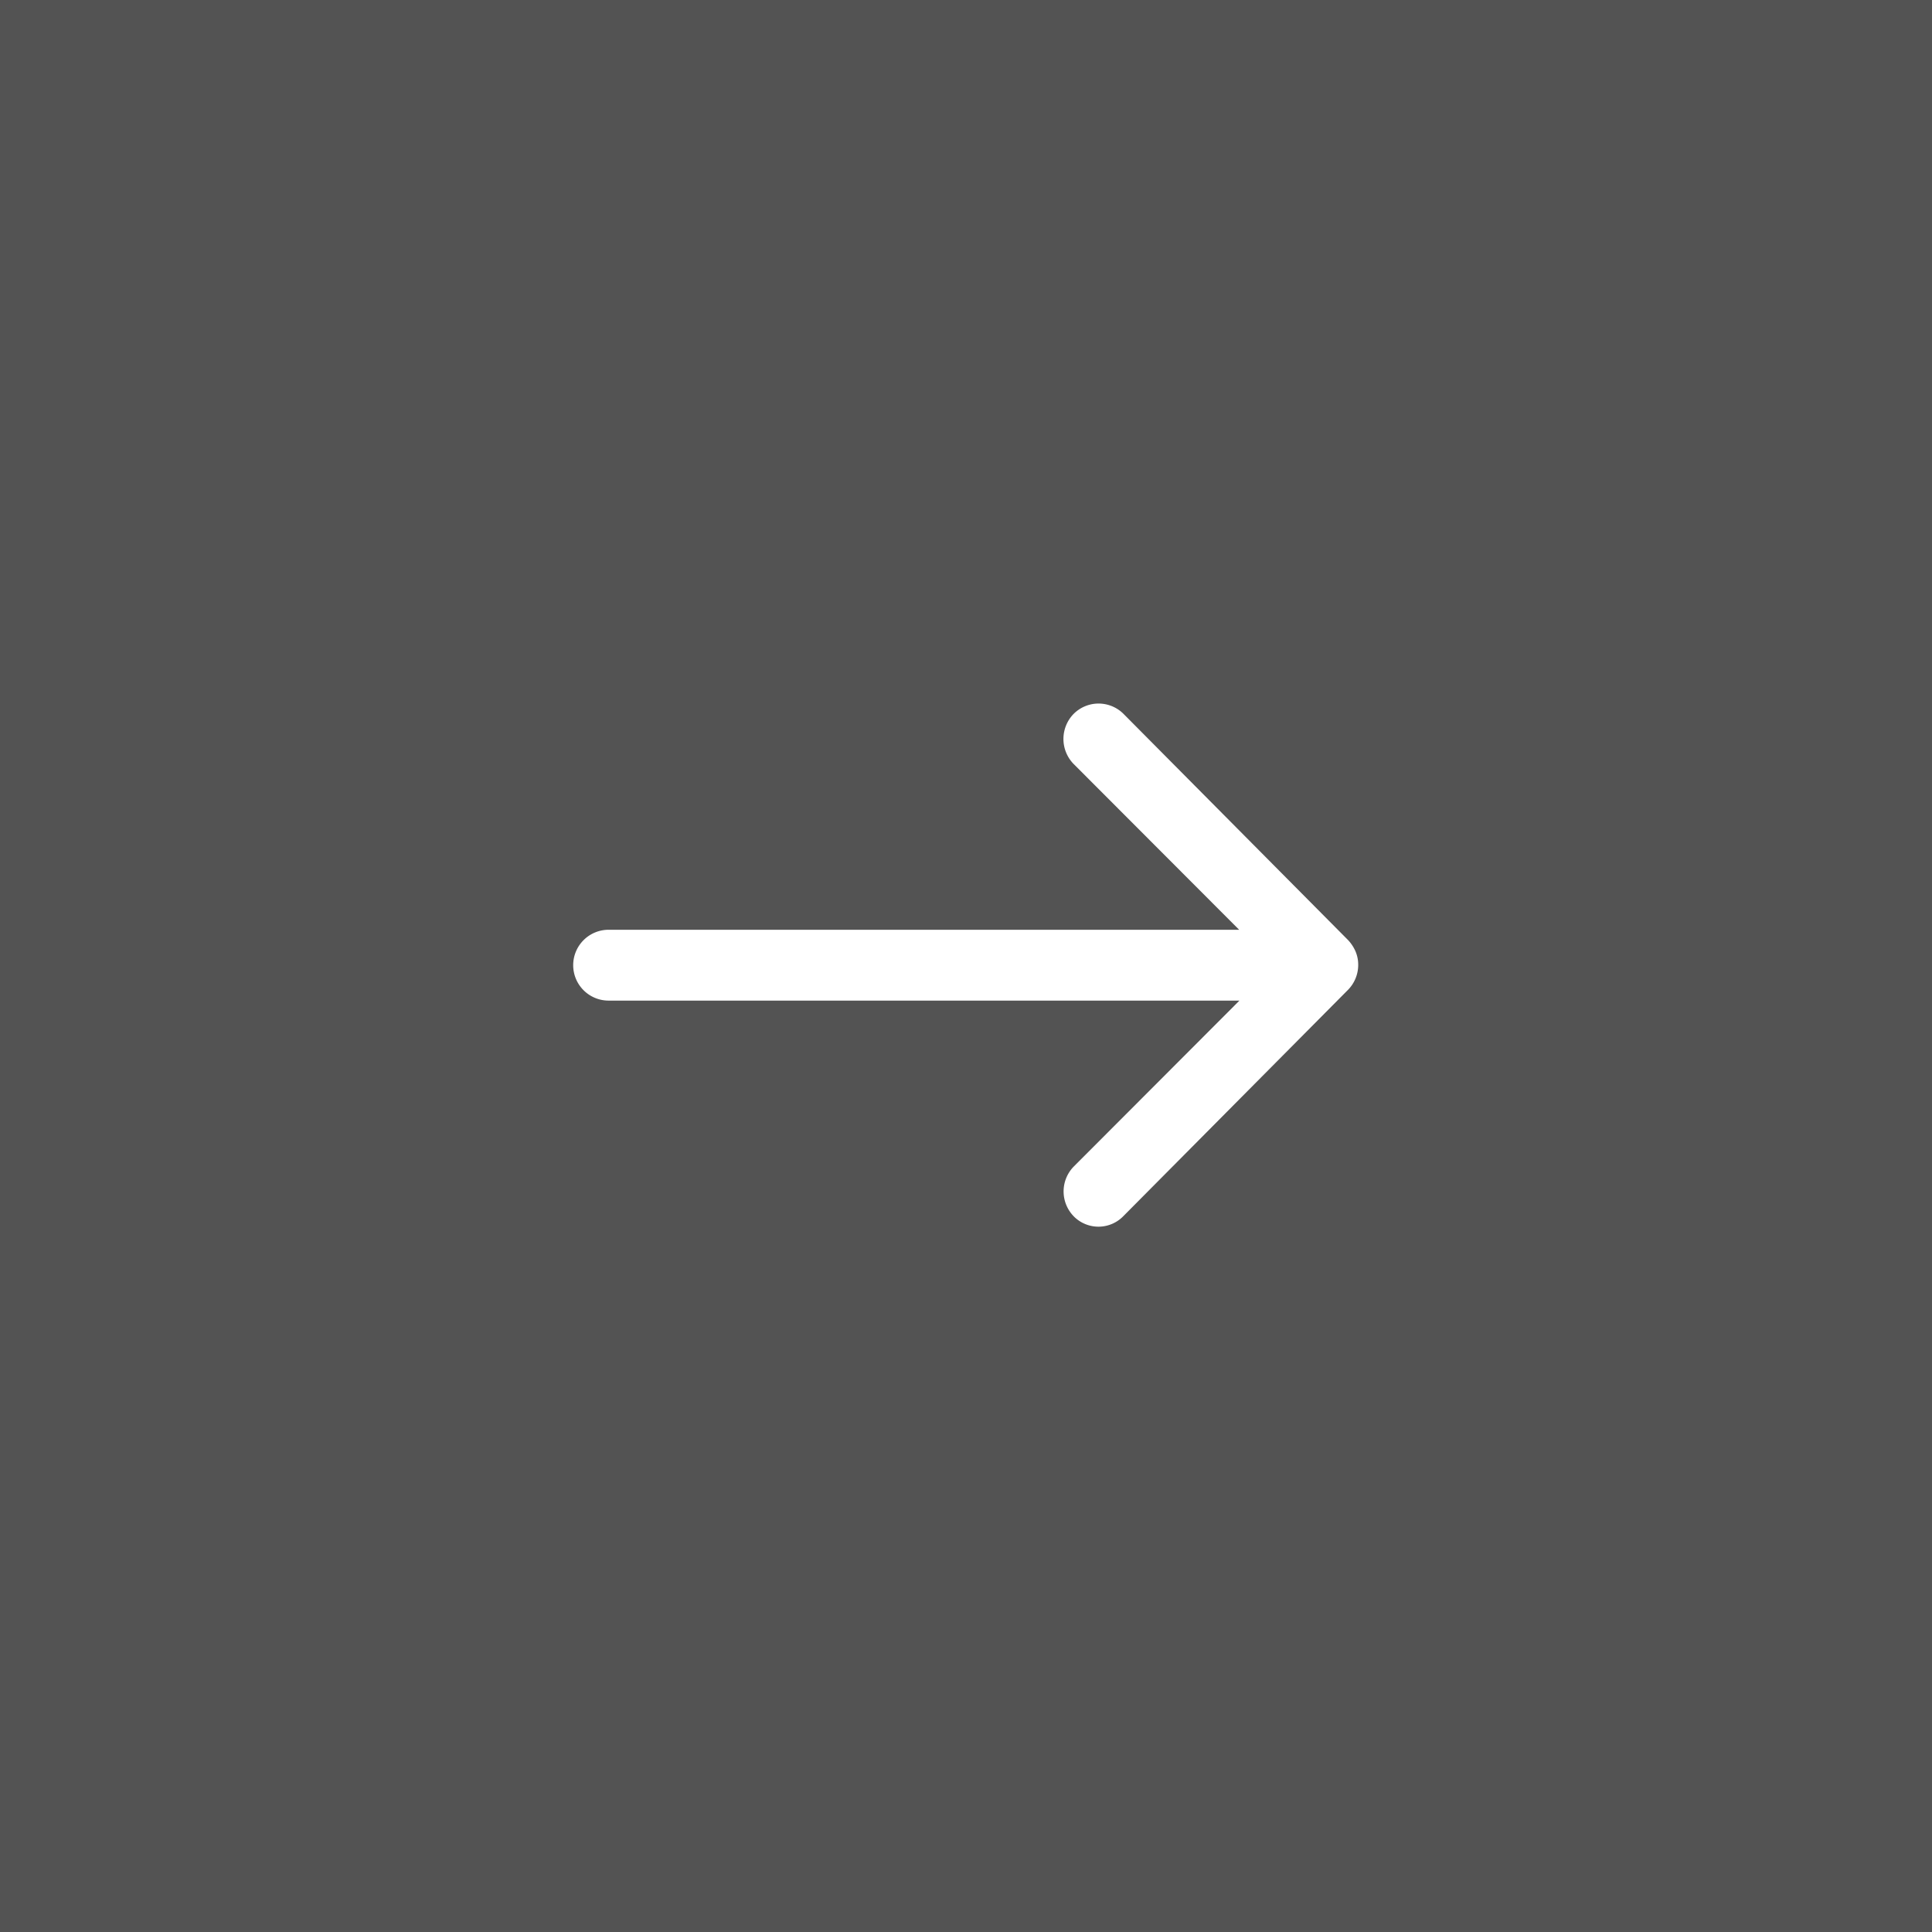 <svg xmlns="http://www.w3.org/2000/svg" width="391" height="391" viewBox="0 0 391 391"><rect x="0" y="0" width="391" height="391" fill="#808080" stroke="none"/><g id="Group_538" data-name="Group 538" transform="translate(-3736 -2758)"><rect id="Rectangle_481" data-name="Rectangle 481" width="391" height="391" transform="translate(4127 3149) rotate(180)" fill="#535353"></rect><path id="Icon_ionic-ios-arrow-round-forward" data-name="Icon ionic-ios-arrow-round-forward" d="M65.324,13.279a7.2,7.2,0,0,1,.055,10.145L31.858,57H159.438a7.168,7.168,0,1,1,0,14.335H31.913l33.521,33.576a7.256,7.256,0,0,1-.055,10.145A7.138,7.138,0,0,1,55.289,115L9.859,69.239h0a8.049,8.049,0,0,1-1.489-2.26,6.84,6.84,0,0,1-.551-2.757A7.187,7.187,0,0,1,9.86,59.2l45.429-45.76a7.023,7.023,0,0,1,10.035-.165Z" transform="translate(4018.694 3017.503) rotate(180)" fill="#fff"></path></g></svg>